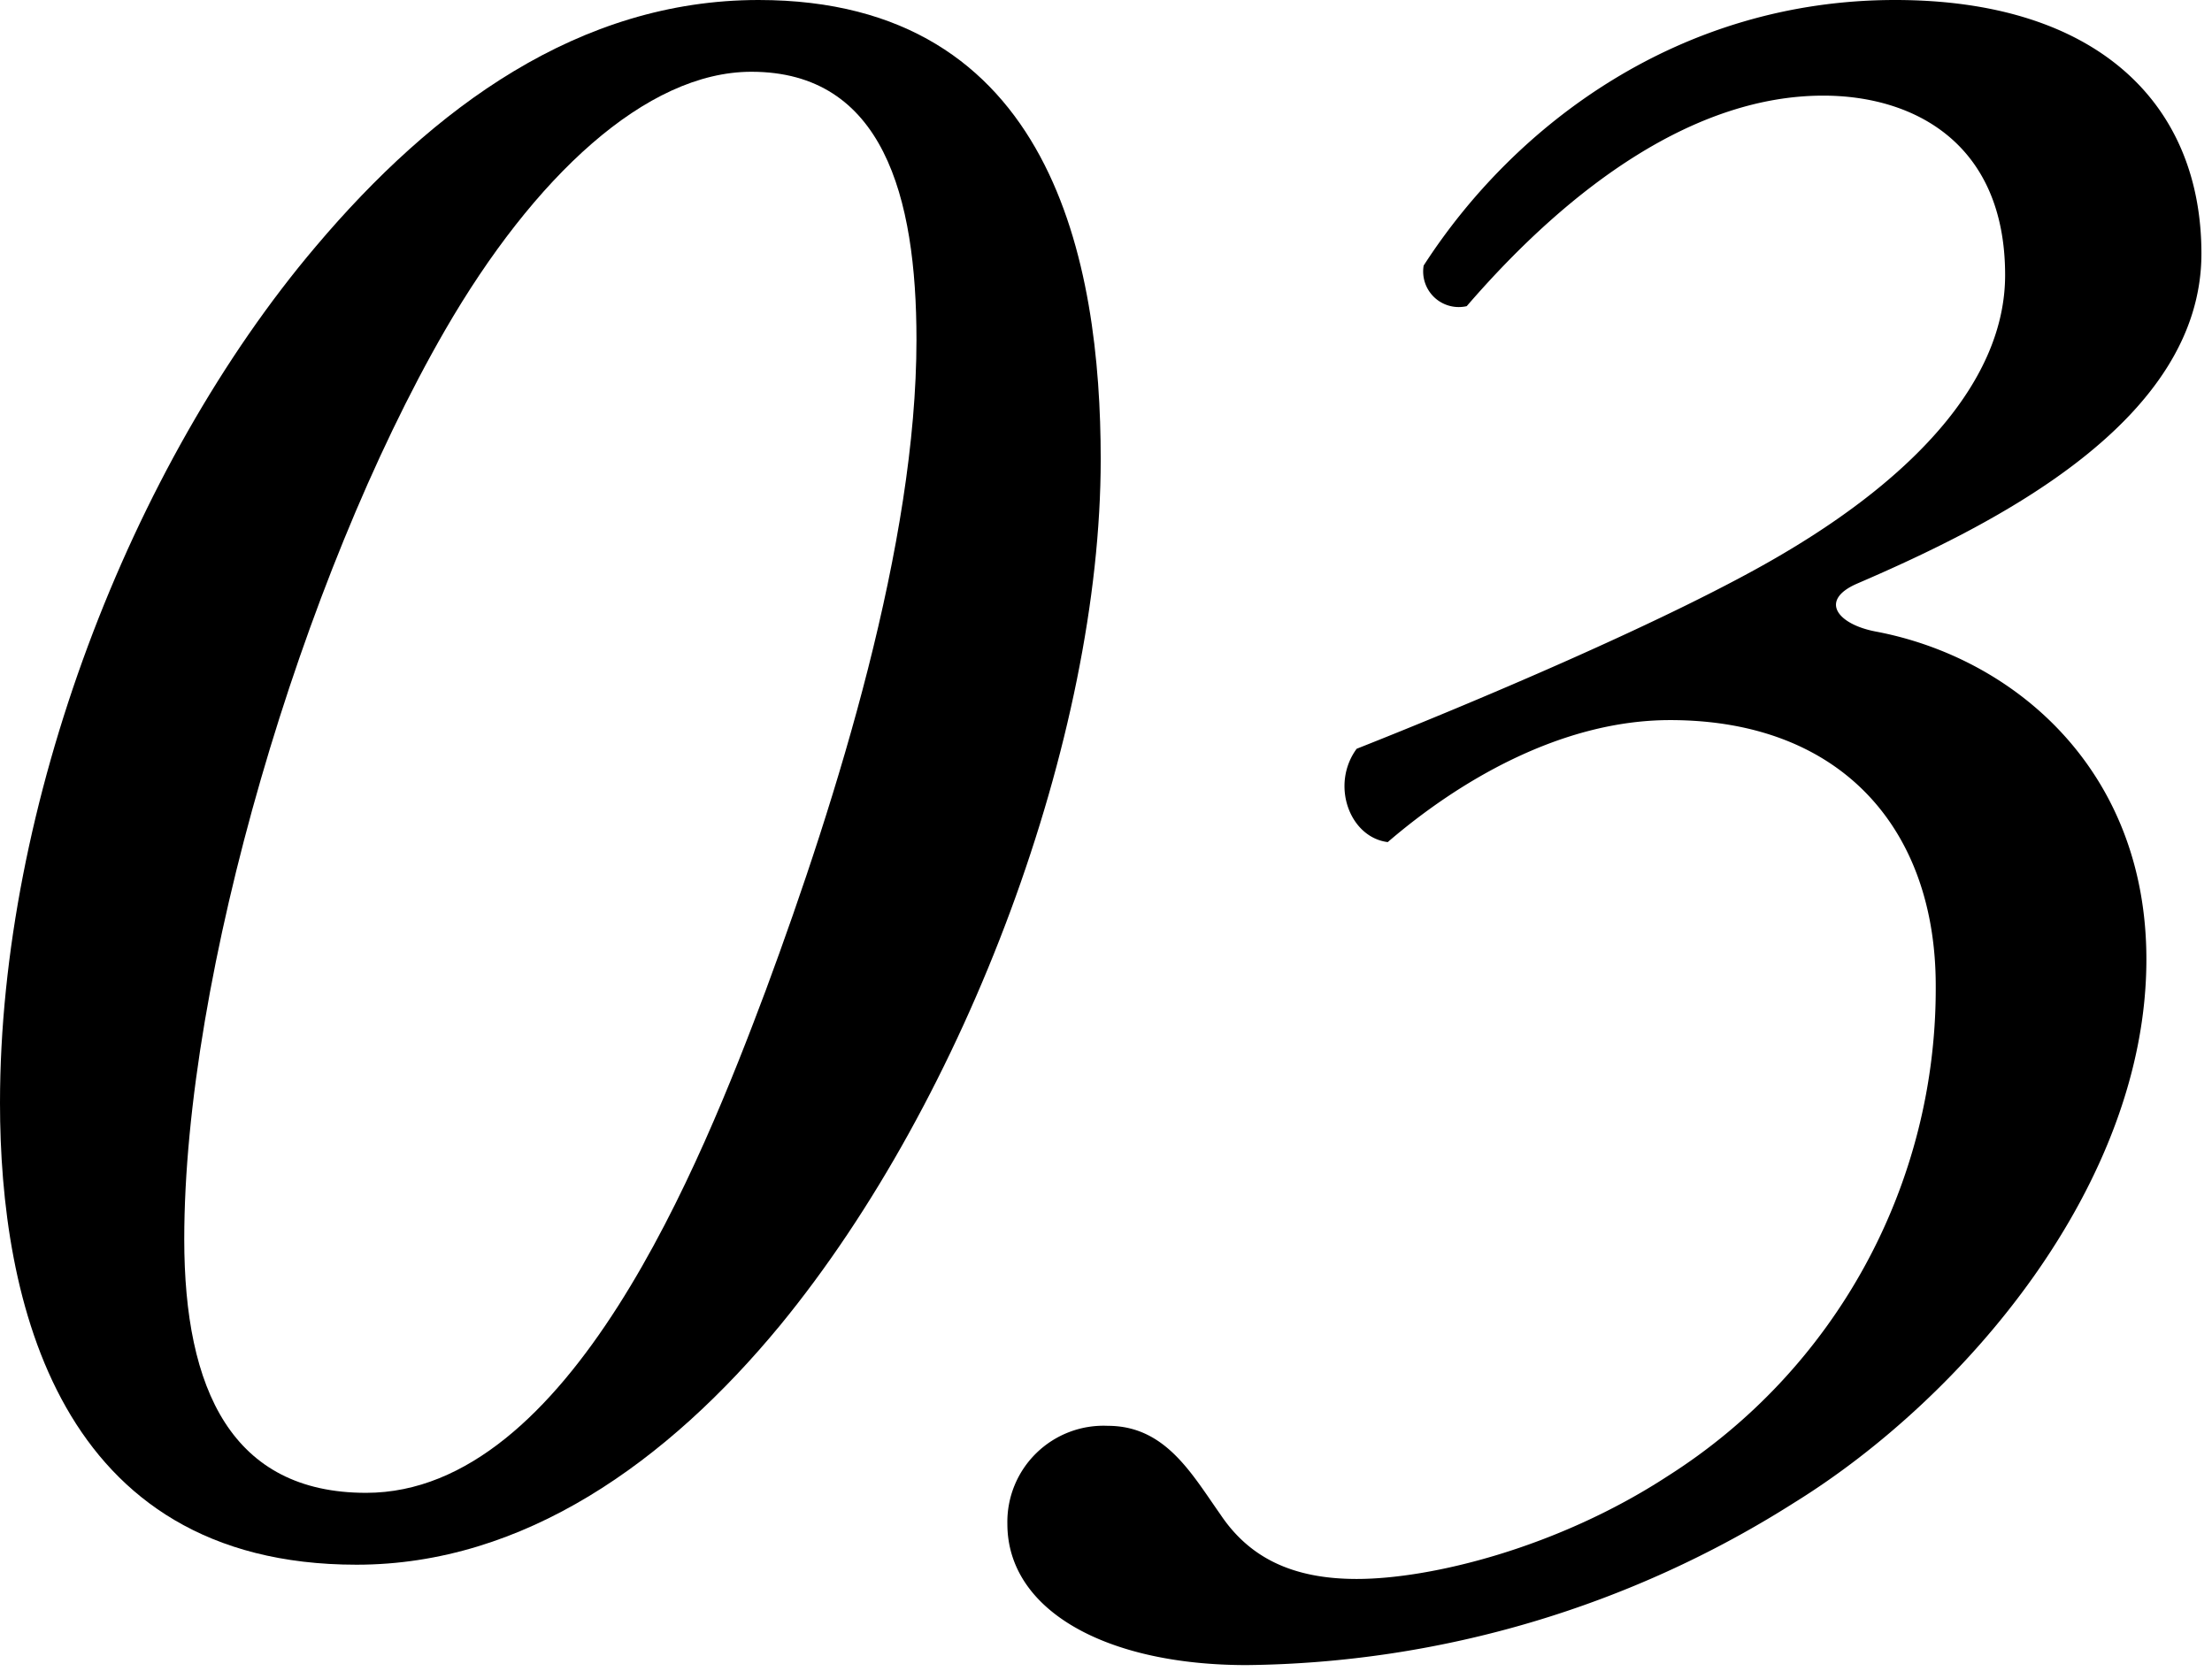 <svg id="レイヤー_1" data-name="レイヤー 1" xmlns="http://www.w3.org/2000/svg" viewBox="0 0 133 101" width="133" height="101" preserveAspectRatio="xMinYMid"><title>ico_num03</title><path d="M66.182,27.624c0,16.689-8.057,38.414-19.279,52.083C40.141,87.907,31.508,94.1,21.437,94.1,3.453,94.1,0,78.124,0,66.327,0,48.485,7.769,28.056,18.991,14.819,26.041,6.475,34.817,0,45.608,0,63.305,0,66.182,15.826,66.182,27.624Zm-39.421-7.77C18.128,34.817,11.078,58.7,11.078,74.527c0,9.064,2.878,15.251,10.935,15.251,12.229,0,20.142-19.855,24.027-30.214,4.316-11.653,9.064-26.9,9.064-39.133,0-8.633-2.014-16.115-9.927-16.115C38.846,4.316,32.084,10.647,26.761,19.854Z"/><path d="M132.364,15.251c0,10.071-12.373,16.258-20.718,19.854-2.3,1.007-1.151,2.447,1.151,2.878,8.345,1.582,16.258,8.344,16.258,19.711,0,13.524-10.935,26.328-21.15,32.66a62.644,62.644,0,0,1-32.947,9.783c-8.489,0-14.388-3.309-14.388-8.489a5.784,5.784,0,0,1,6.043-5.9c3.453,0,5.035,2.878,6.762,5.324,1.727,2.59,4.316,3.885,8.2,3.885,4.46,0,12.086-1.871,18.7-6.187a34.7,34.7,0,0,0,16.114-29.495c0-9.351-5.611-15.969-15.971-15.969-6.618,0-12.8,3.741-16.977,7.337-2.3-.288-3.453-3.454-1.87-5.612,6.187-2.445,18.991-7.768,25.754-11.8,7.769-4.6,13.236-10.359,13.236-16.689,0-7.914-5.467-10.791-10.935-10.791-7.625,0-15.106,5.324-21.437,12.661A2.14,2.14,0,0,1,85.6,15.97C91.072,7.481,101,0,113.948,0,126.033,0,132.364,6.187,132.364,15.251Z"/></svg>